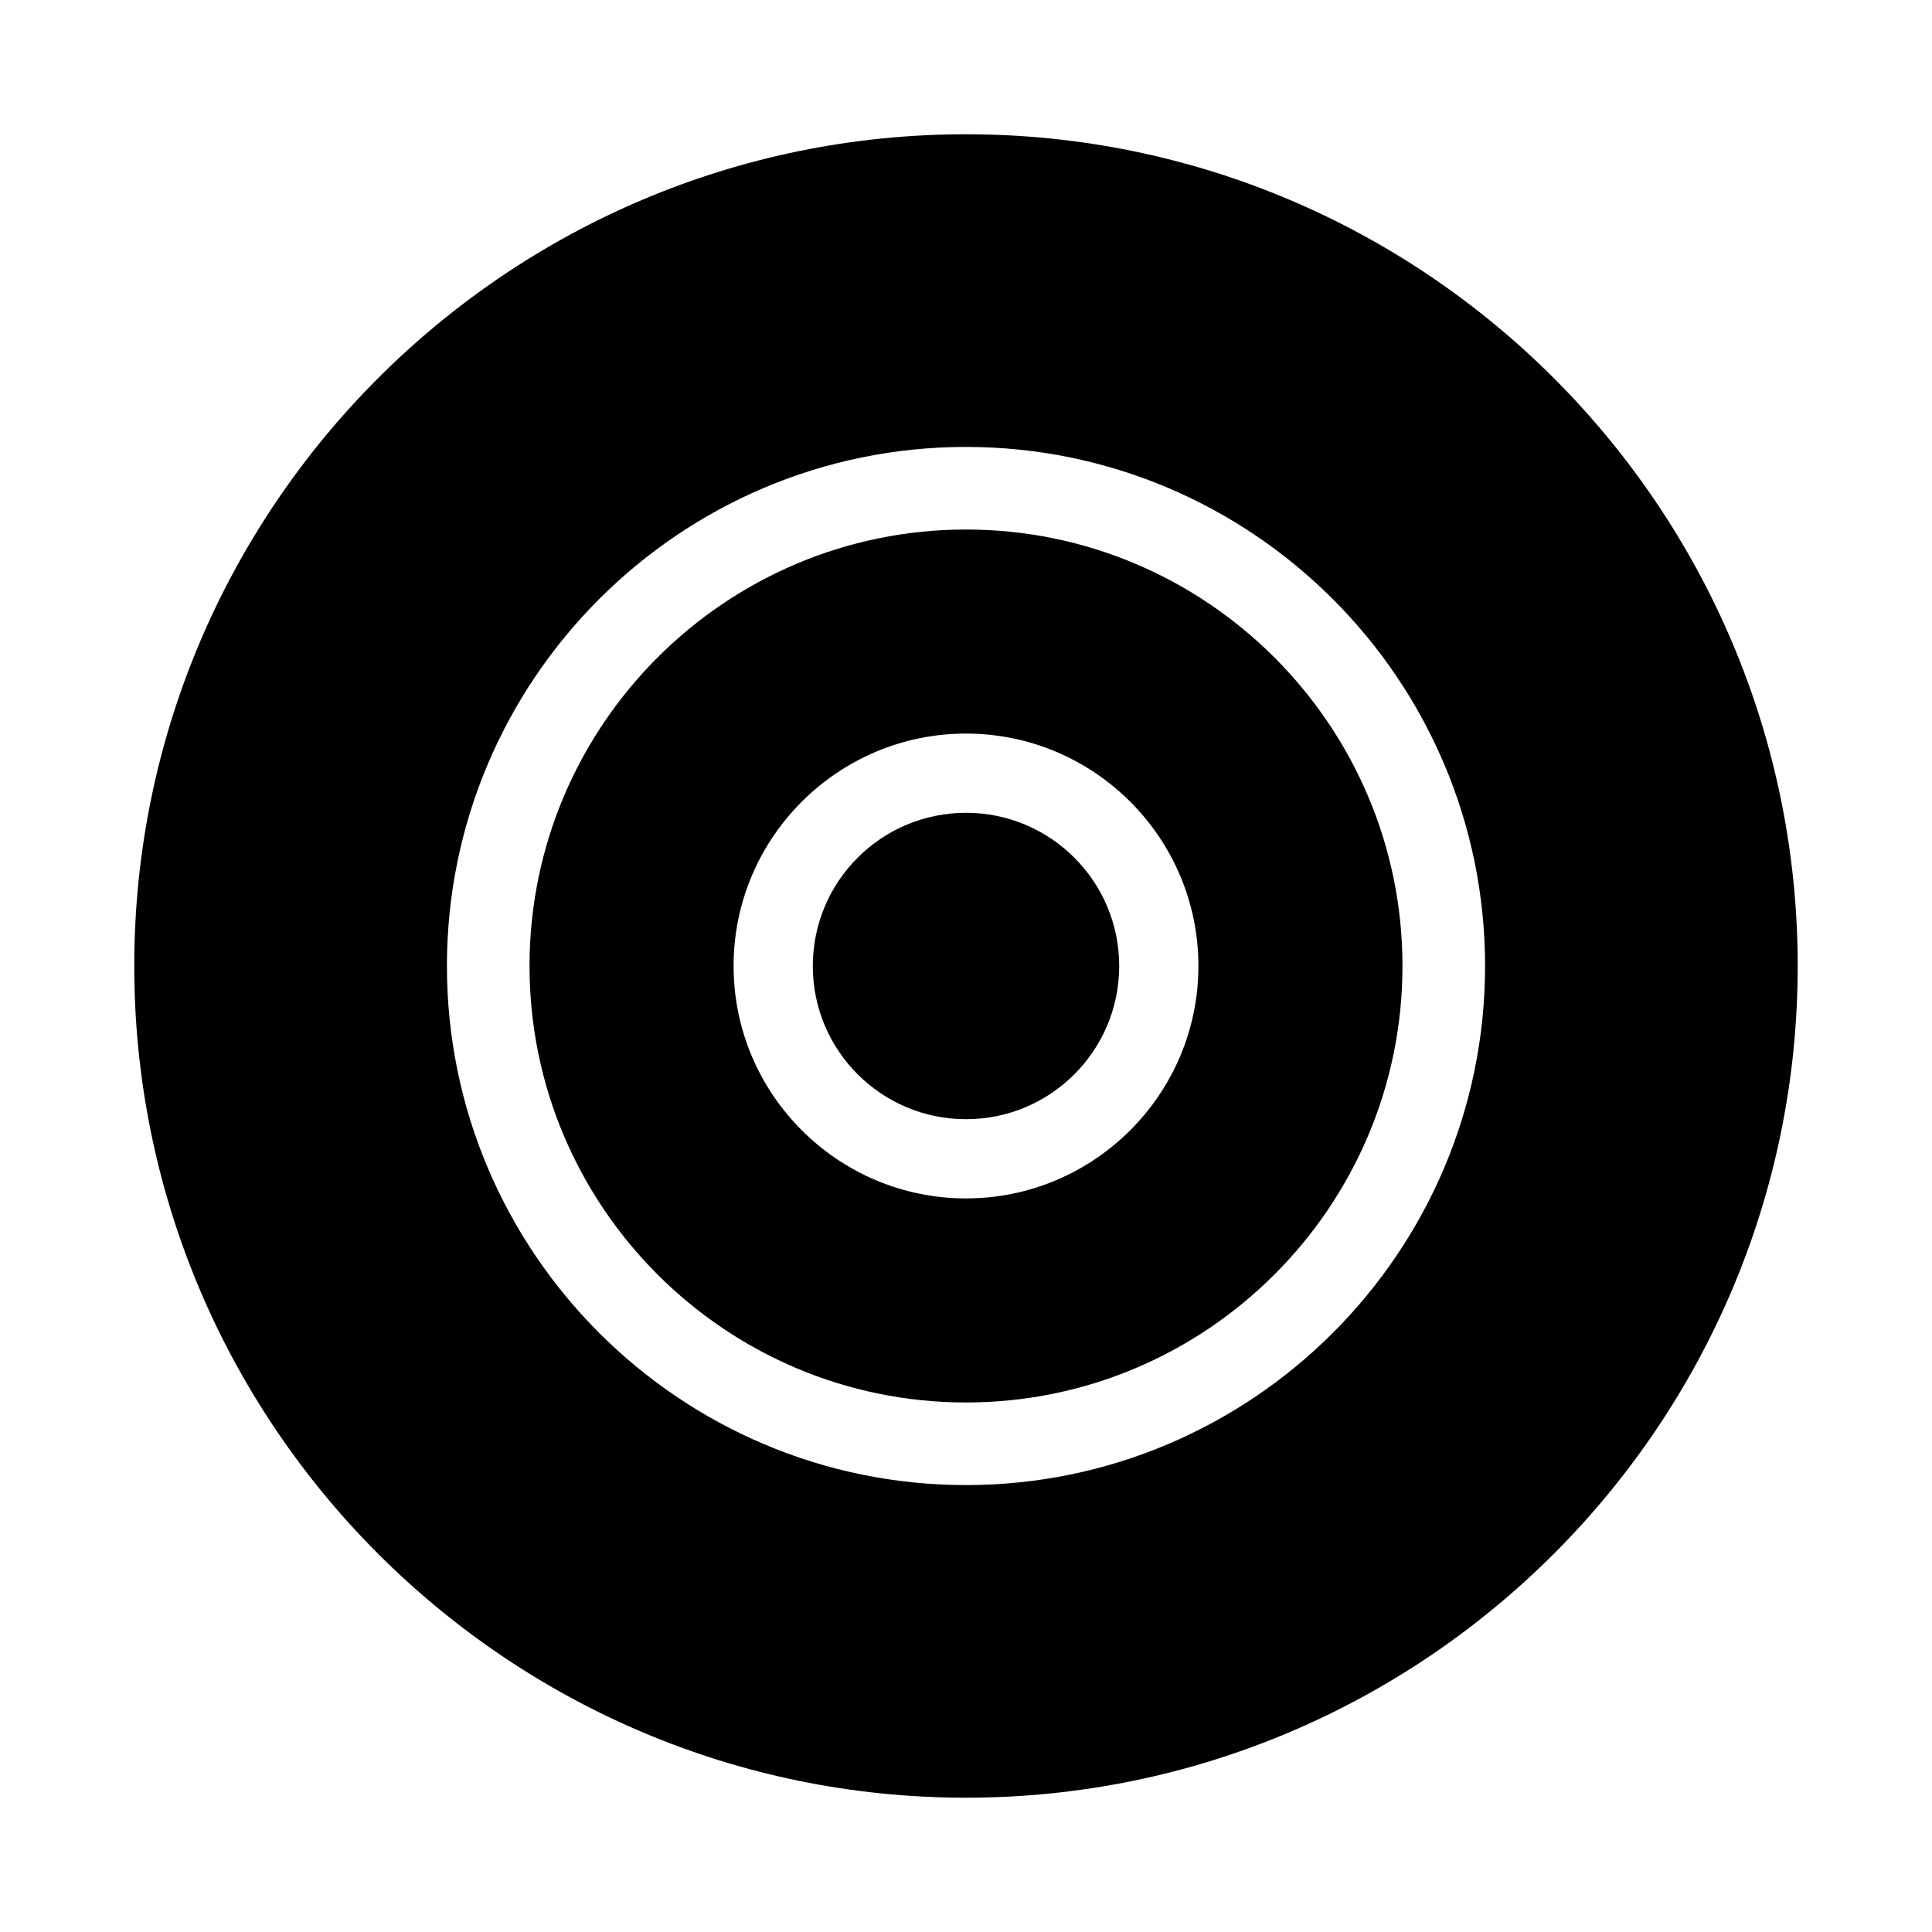 <?xml version="1.0" encoding="UTF-8"?>
<!-- Uploaded to: ICON Repo, www.svgrepo.com, Generator: ICON Repo Mixer Tools -->
<svg fill="#000000" width="800px" height="800px" version="1.1" viewBox="144 144 512 512" xmlns="http://www.w3.org/2000/svg">
 <g>
  <path d="m400 179.58c-121.55 0-220.42 98.871-220.42 220.42 0 121.54 98.871 220.41 220.42 220.41 121.54 0 220.41-98.871 220.41-220.41 0-121.55-98.871-220.42-220.41-220.42zm0 357.98c-75.844 0-137.56-61.695-137.56-137.56 0-75.863 61.715-137.56 137.56-137.56 75.844 0 137.56 61.715 137.56 137.56 0 75.844-61.715 137.56-137.56 137.56z"/>
  <path d="m440.6 400c0 22.422-18.176 40.598-40.598 40.598s-40.602-18.176-40.602-40.598 18.18-40.602 40.602-40.602 40.598 18.18 40.598 40.602"/>
  <path d="m400 284.33c-63.773 0-115.67 51.891-115.67 115.67 0 63.773 51.891 115.67 115.67 115.67 63.773 0 115.67-51.891 115.67-115.67-0.004-63.773-51.895-115.67-115.67-115.67zm0 177.26c-33.945 0-61.59-27.625-61.59-61.59-0.004-33.965 27.645-61.594 61.59-61.594s61.59 27.625 61.59 61.59c0 33.969-27.648 61.594-61.59 61.594z"/>
 </g>
</svg>